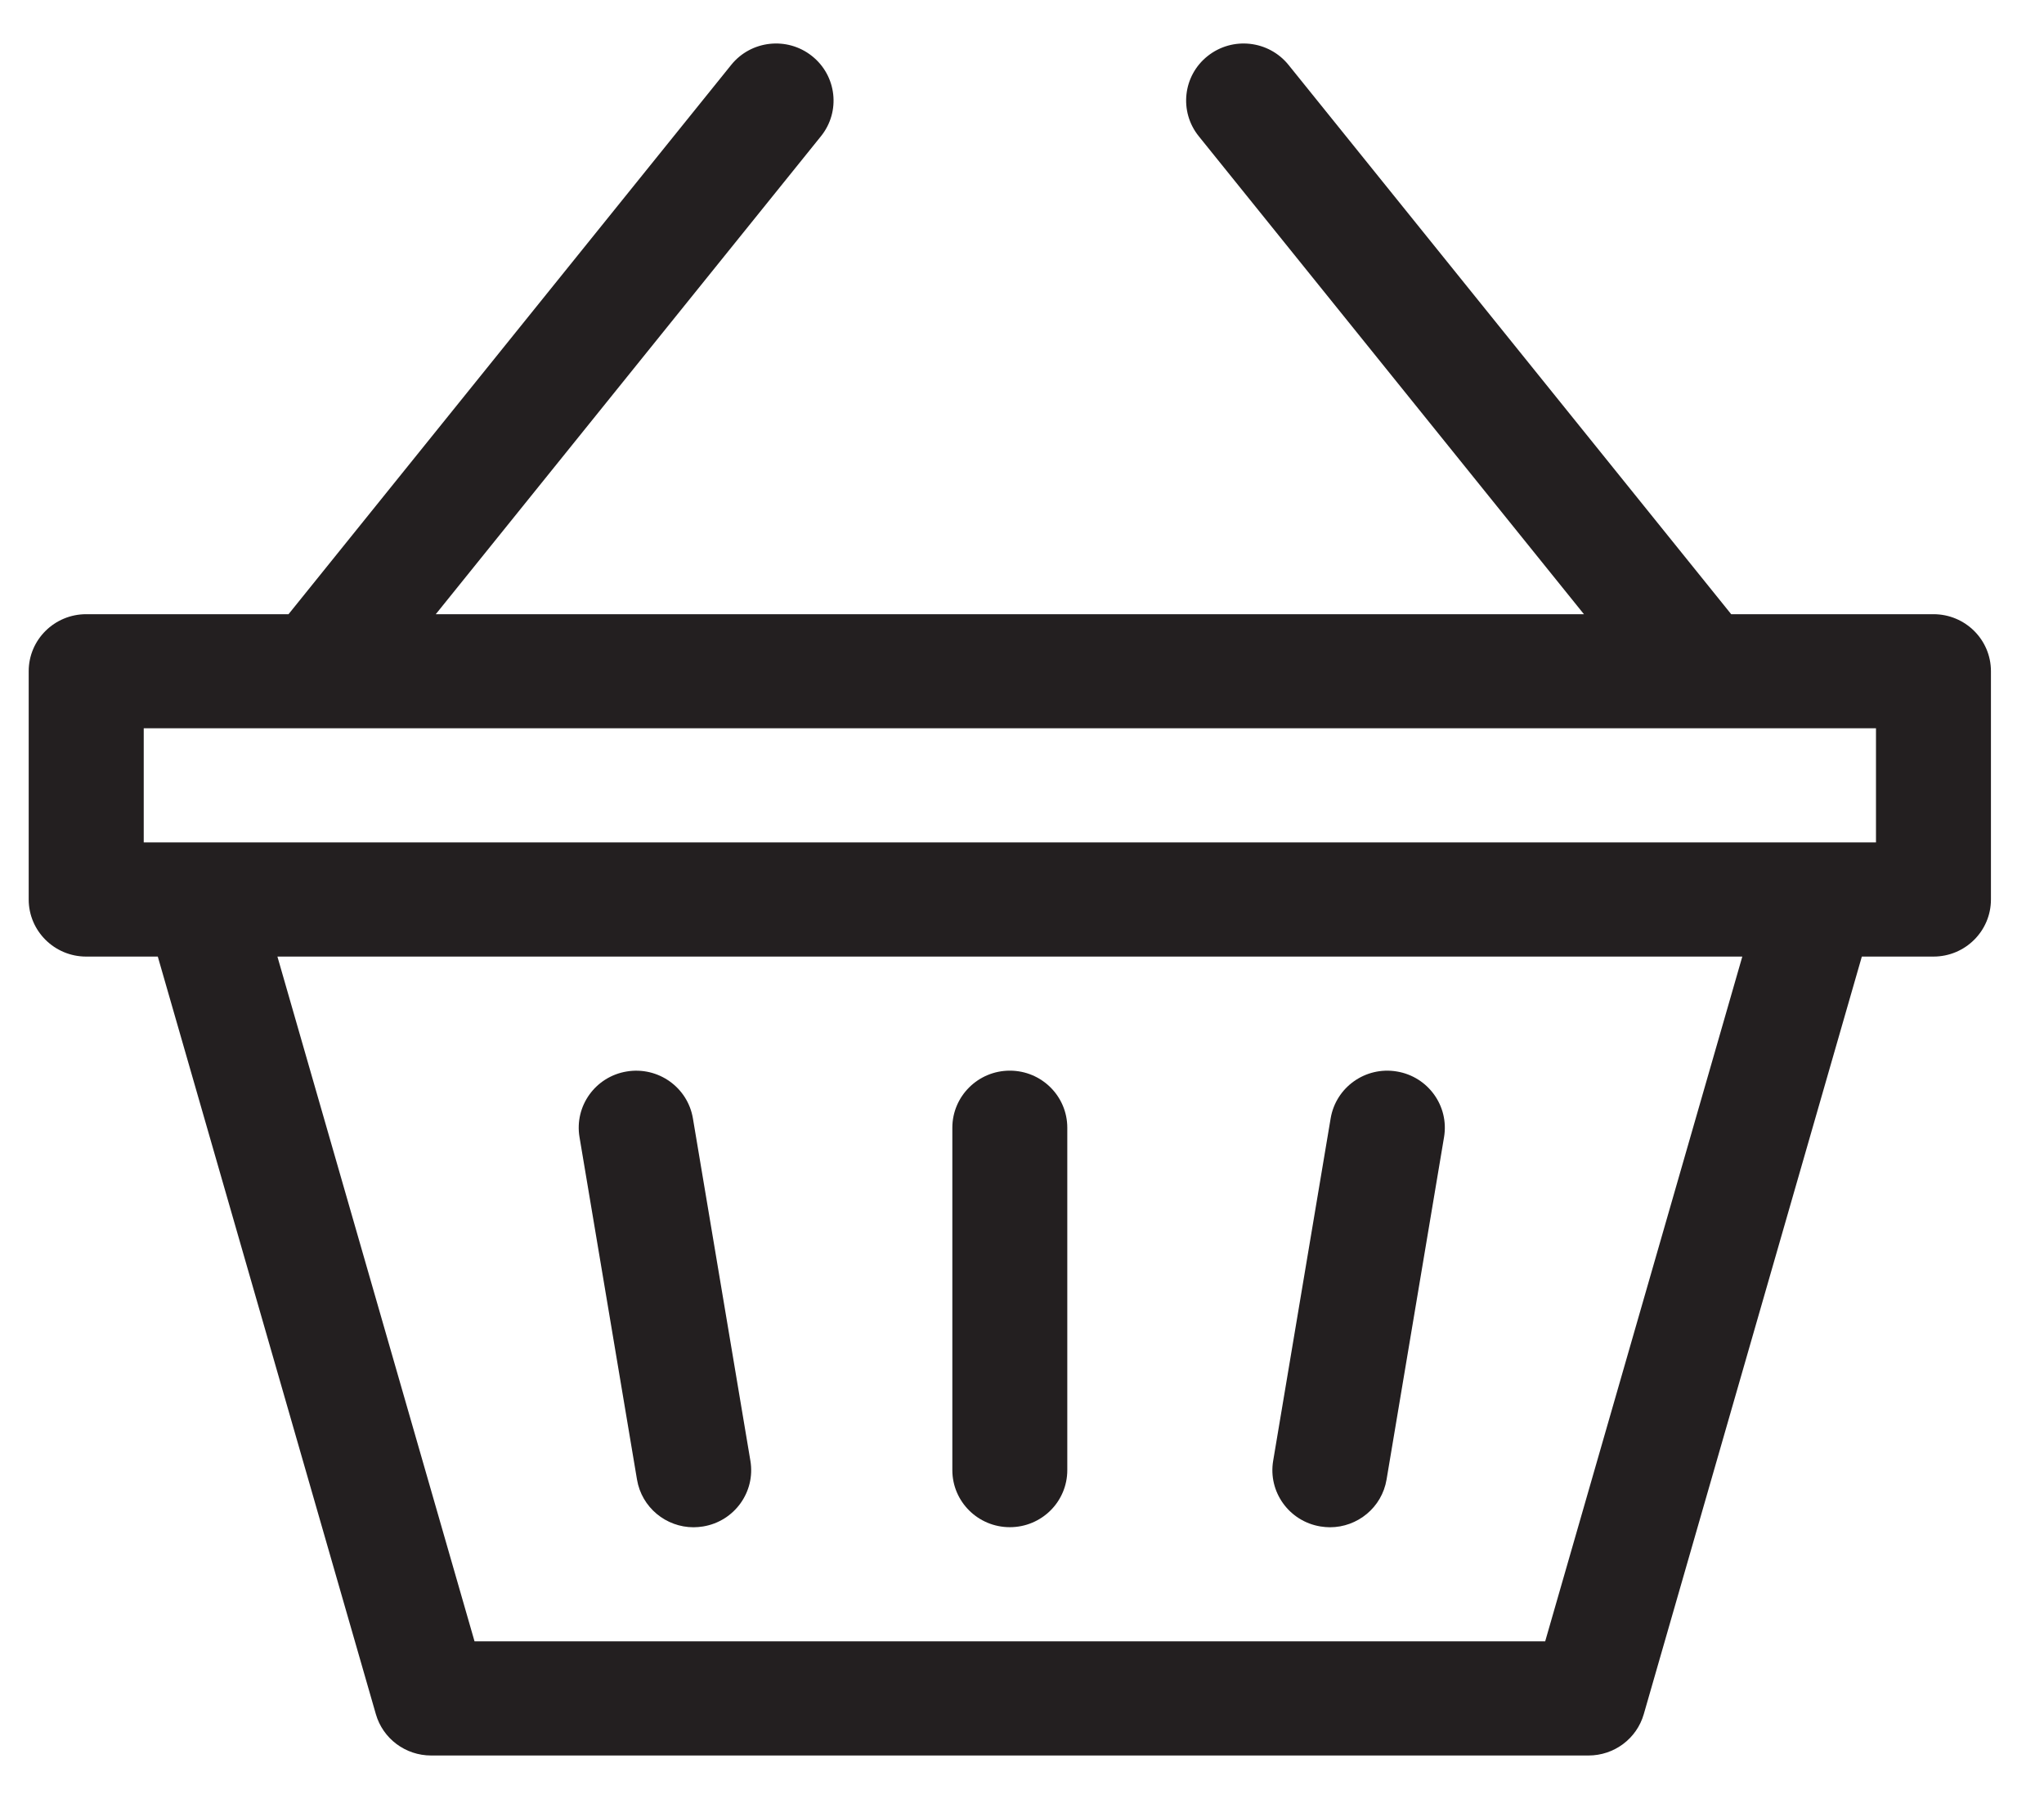 <svg width="25" height="22" viewBox="0 0 25 22" fill="none" xmlns="http://www.w3.org/2000/svg">
<path d="M16.15 18.667C16.189 18.673 16.228 18.677 16.266 18.677C16.604 18.677 16.902 18.435 16.959 18.093L17.662 13.906C17.726 13.526 17.467 13.166 17.084 13.103C16.701 13.039 16.339 13.296 16.275 13.677L15.572 17.864C15.508 18.244 15.767 18.604 16.15 18.667Z" fill="#231F20"/>
<path d="M7.791 18.093C7.848 18.435 8.146 18.677 8.483 18.677C8.522 18.677 8.561 18.673 8.6 18.667C8.983 18.604 9.242 18.244 9.178 17.864L8.475 13.677C8.411 13.296 8.049 13.04 7.666 13.103C7.282 13.166 7.024 13.526 7.088 13.906L7.791 18.093Z" fill="#231F20"/>
<path d="M23.648 7.511H21.174L15.76 0.794C15.517 0.493 15.075 0.444 14.771 0.685C14.468 0.925 14.419 1.365 14.662 1.666L19.373 7.511H5.33L10.041 1.666C10.284 1.365 10.234 0.925 9.931 0.685C9.628 0.444 9.185 0.493 8.943 0.794L3.529 7.511H1.054C0.666 7.511 0.351 7.823 0.351 8.208V11C0.351 11.385 0.666 11.698 1.054 11.698H1.93L4.597 20.962C4.683 21.262 4.959 21.468 5.273 21.468H19.429C19.743 21.468 20.019 21.262 20.105 20.962L22.772 11.698H23.648C24.037 11.698 24.351 11.385 24.351 11V8.208C24.351 7.823 24.037 7.511 23.648 7.511ZM18.899 20.072H5.804L3.393 11.698H21.31L18.899 20.072ZM22.945 10.302C20.536 10.302 4.039 10.302 1.758 10.302V8.906H22.945V10.302Z" fill="#231F20"/>
<path d="M12.351 18.676C12.74 18.676 13.054 18.364 13.054 17.978V13.791C13.054 13.406 12.74 13.093 12.351 13.093C11.963 13.093 11.648 13.406 11.648 13.791V17.978C11.648 18.364 11.963 18.676 12.351 18.676Z" fill="#231F20"/>
</svg>
